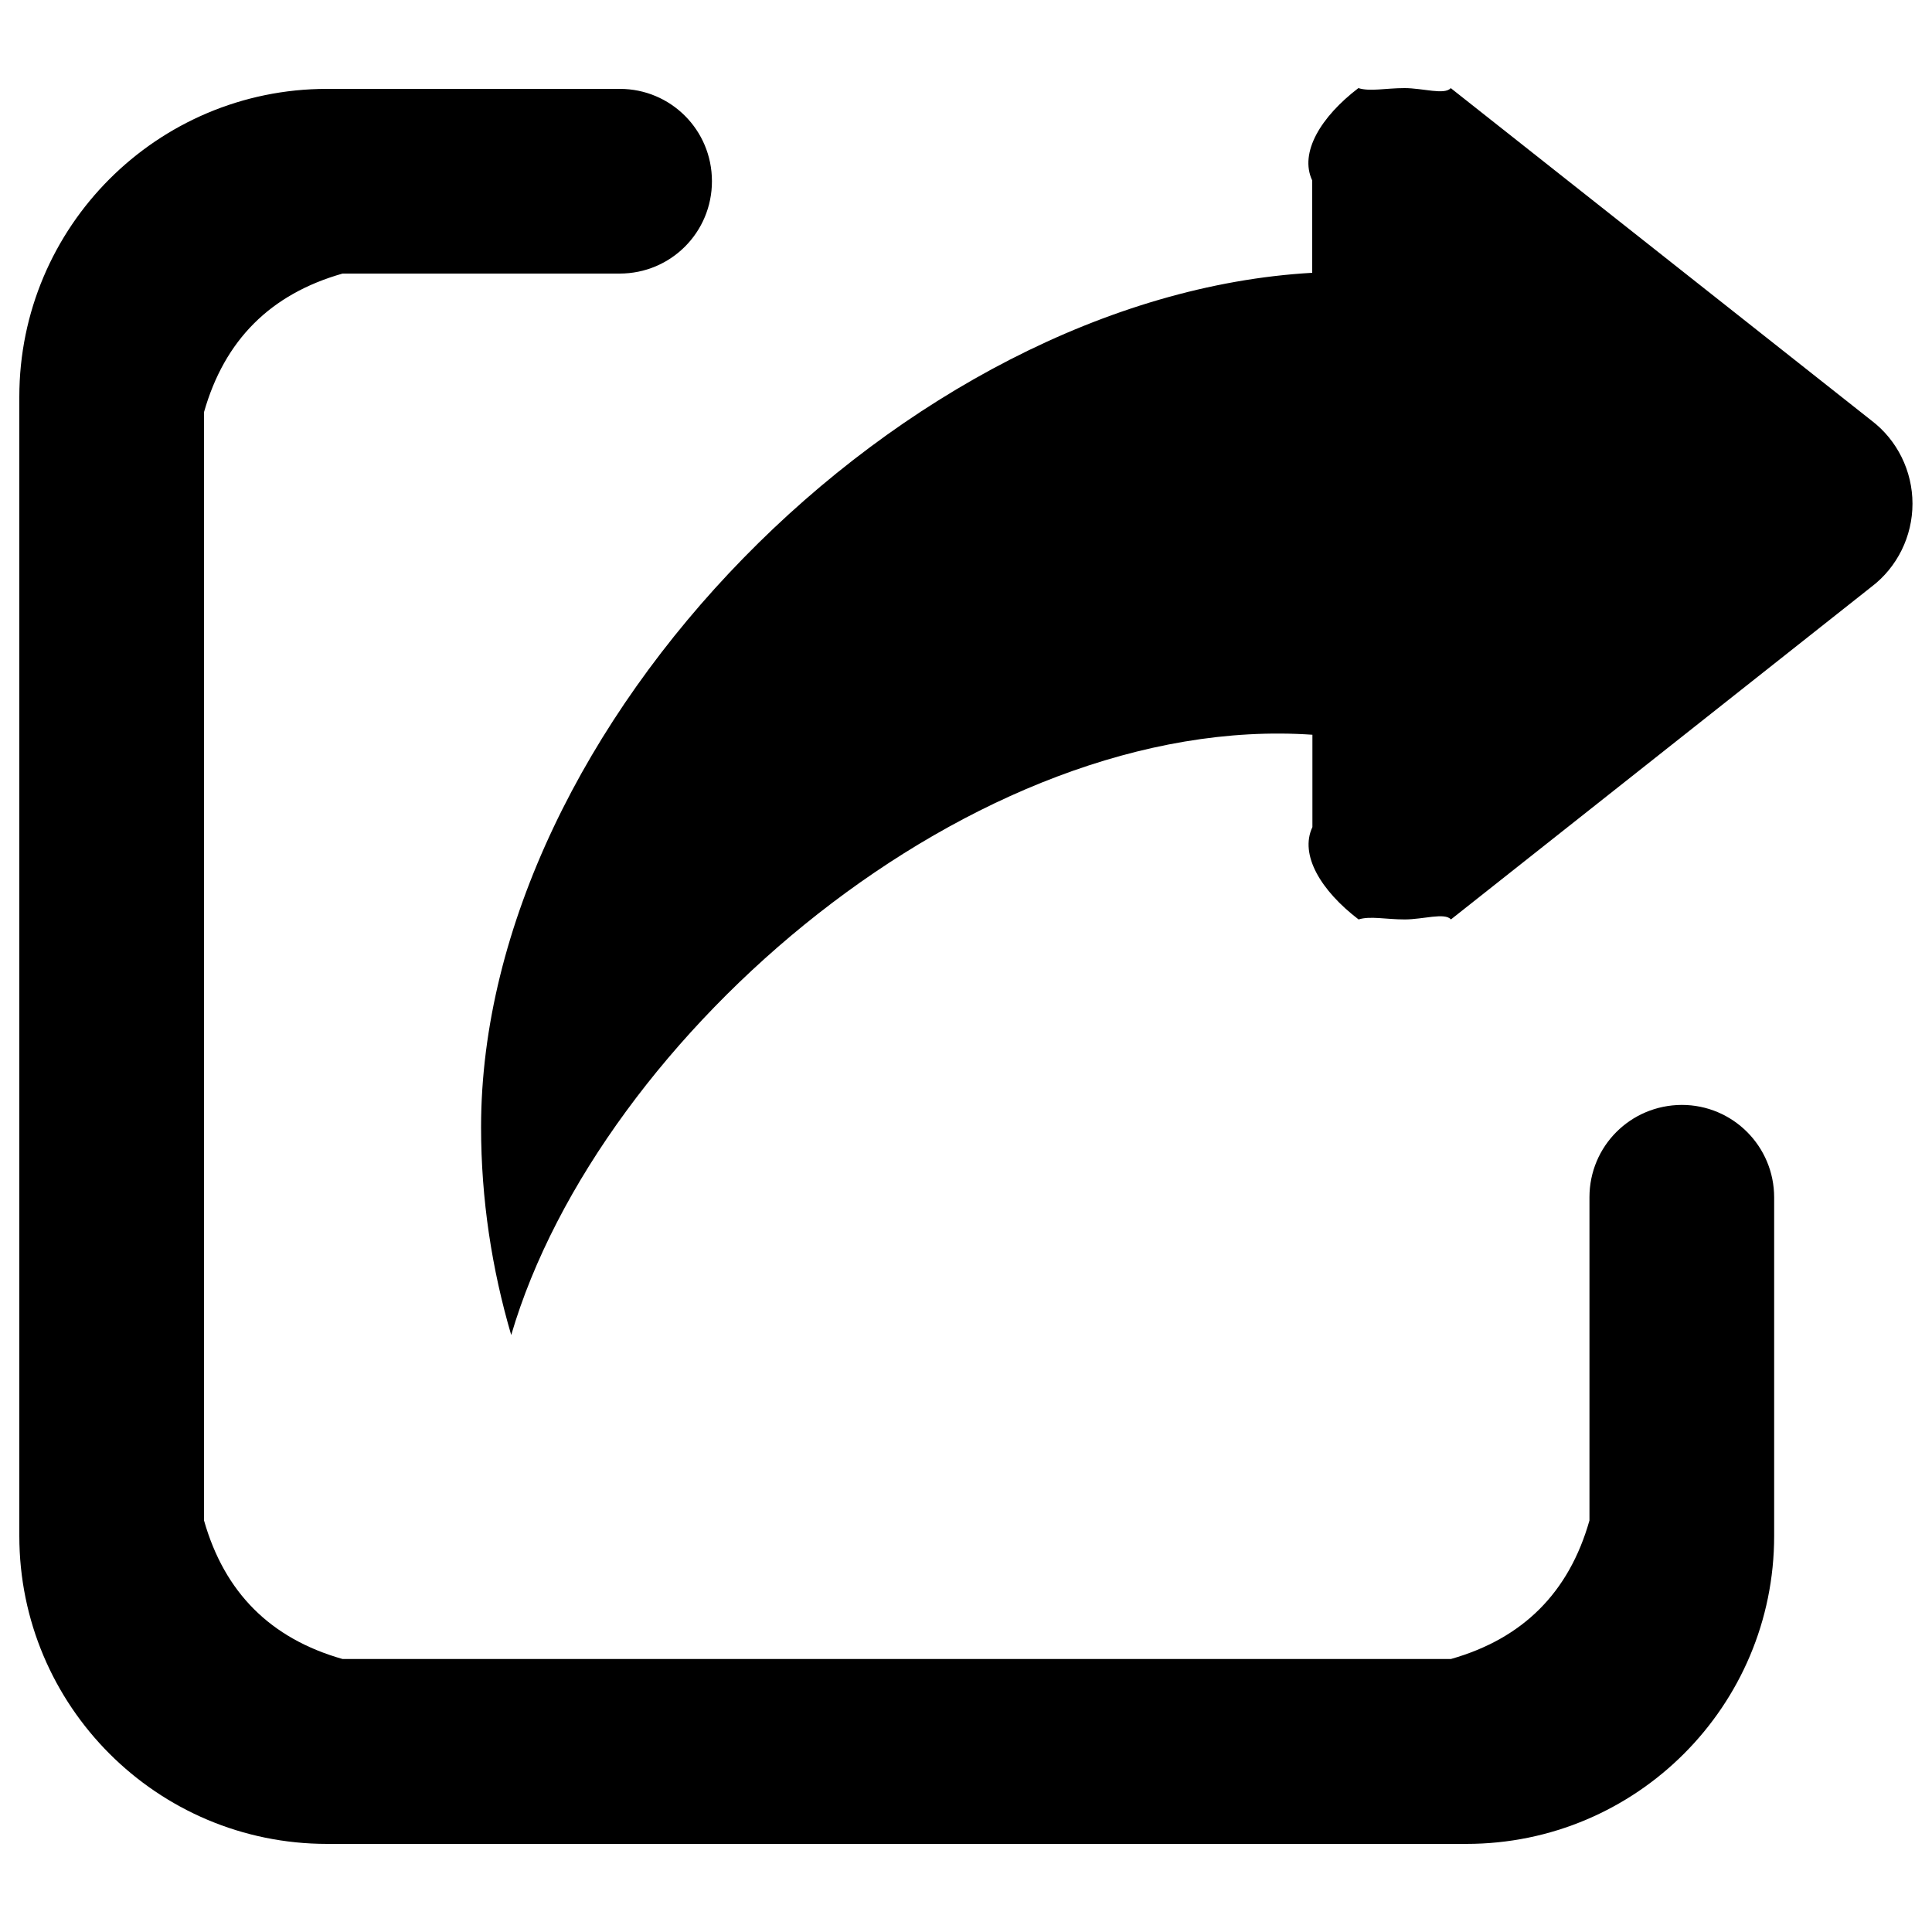 <?xml version="1.0" encoding="utf-8"?>
<!-- Svg Vector Icons : http://www.onlinewebfonts.com/icon -->
<!DOCTYPE svg PUBLIC "-//W3C//DTD SVG 1.1//EN" "http://www.w3.org/Graphics/SVG/1.1/DTD/svg11.dtd">
<svg version="1.1" xmlns="http://www.w3.org/2000/svg" xmlns:xlink="http://www.w3.org/1999/xlink" x="0px" y="0px" viewBox="0 0 1000 1000" enable-background="new 0 0 1000 1000" xml:space="preserve">
<g><path d="M169.3,954.4C81.3,954.4,10,883,10,795V205.4c0-88,71.3-159.4,159.3-159.4h151.5c26.3,0,47.7,21.2,47.7,47.8l0,0c0,26.4-21.2,47.8-47.8,47.8H177.3c-37.3,10.6-61.1,34.4-71.7,71.7V787c10.6,37.3,34.4,61.1,71.7,71.7H751c37.3-10.6,61.1-34.4,71.7-71.7V619.7c0-26.4,21.2-47.7,47.8-47.8l0,0c26.4,0,47.8,21.4,47.8,47.9V795c0,88-71.3,159.4-159.3,159.4H169.3z M727.1,475.9c-9.8,0-17.9-1.9-23.9,0c-19.4-14.8-30.7-33.4-23.9-47.8v-47.8c-174.7-12-369.1,155.3-414.7,310.7c-10-34.1-15.6-70.2-15.6-107.6c0-207.9,218.8-430.2,430.2-442.2V93.4c-6.8-14.4,4.5-33,23.9-47.8c6,1.9,14.1,0,23.9,0c9.5,0,20.7,3.7,23.9,0l217.8,172.1c13.3,10.1,21.2,26.1,21.2,43c0,16.9-7.9,32.9-21.2,43L751,475.9C747.8,472.2,736.6,475.9,727.1,475.9z"/></g>
</svg>